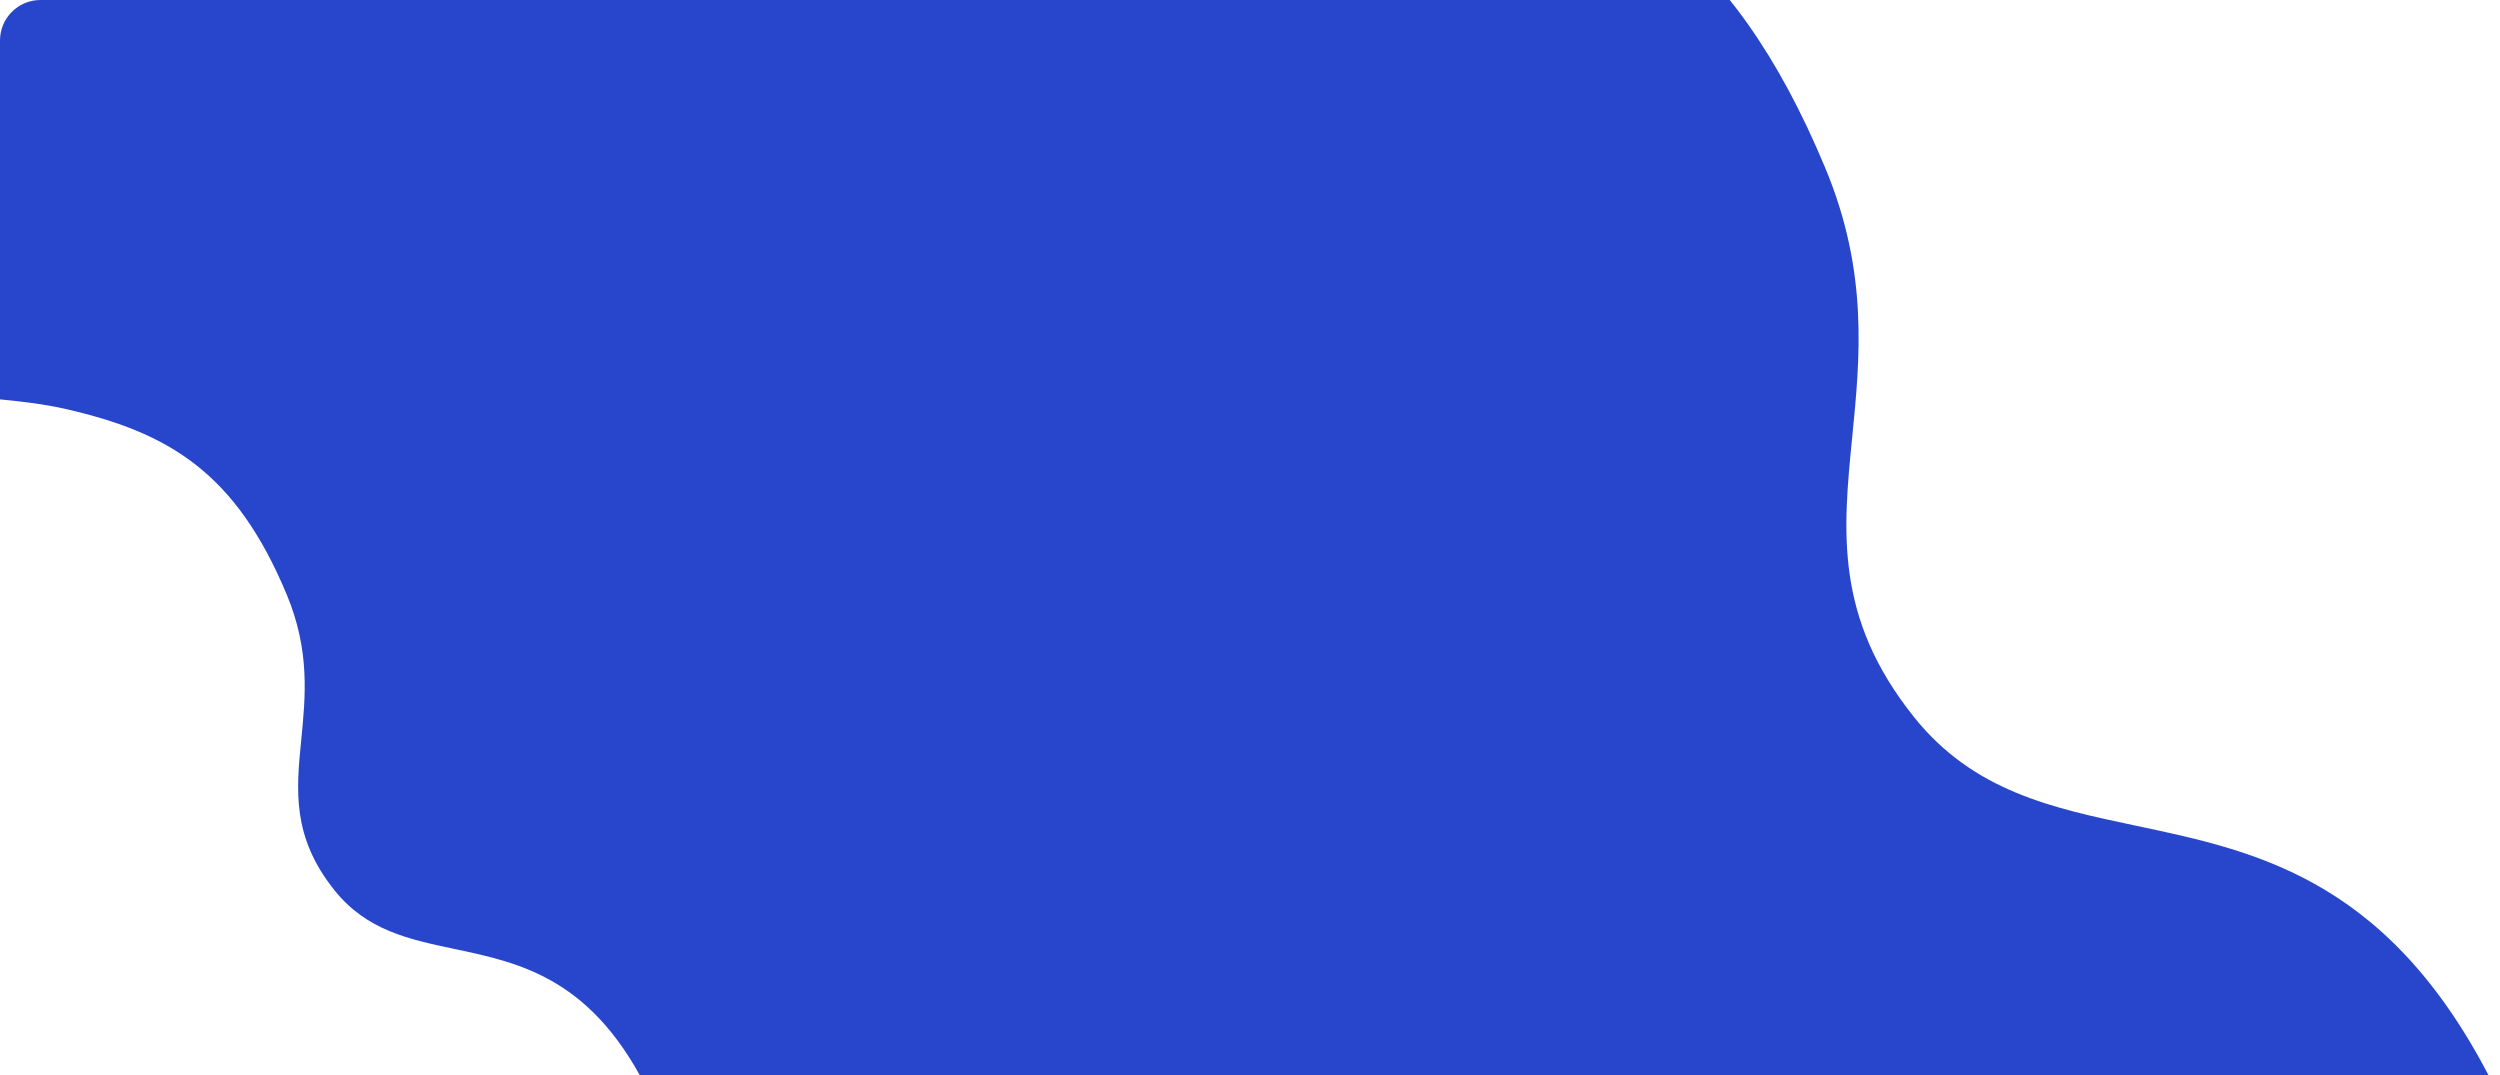 <svg width="988" height="425" viewBox="0 0 988 425" fill="none" xmlns="http://www.w3.org/2000/svg">
  <g clip-path="url(#clip0_3411_24488)">
    <path fill-rule="evenodd" clip-rule="evenodd"
      d="M844.317 326.365C811.026 319.33 779.924 312.759 756.422 283.388C724.944 244.048 728.316 209.941 732.006 172.623C735.117 141.168 738.453 107.432 721.335 66.358C683.908 -23.448 634.786 -52.448 559.464 -69.754C537.185 -74.874 511.057 -76.964 483.443 -79.174C417.702 -84.434 343.535 -90.369 292.799 -139.447C271.249 -160.294 262.381 -184.583 251.448 -214.529C237.409 -252.982 219.964 -300.763 167.888 -362.559C93.783 -450.494 -28.915 -437.865 -81 -420.558V145.754C-59.873 152.984 -36.521 154.852 -14.866 156.585C0.013 157.775 14.091 158.901 26.096 161.658C66.68 170.98 93.149 186.601 113.315 234.973C122.539 257.098 120.741 275.269 119.065 292.212C117.077 312.313 115.26 330.684 132.221 351.875C144.884 367.695 161.643 371.234 179.581 375.023C205.922 380.587 234.806 386.688 257 433H-81V434H988C946.81 348.02 893.204 336.694 844.317 326.365Z"
      fill="#2746CC" />
  </g>
  <defs>
    <clipPath id="clip0_3411_24488">
      <path d="M0 16C0 7.163 7.163 0 16 0H988V425H16C7.163 425 0 417.837 0 409V16Z" fill="white" />
    </clipPath>
  </defs>
</svg>